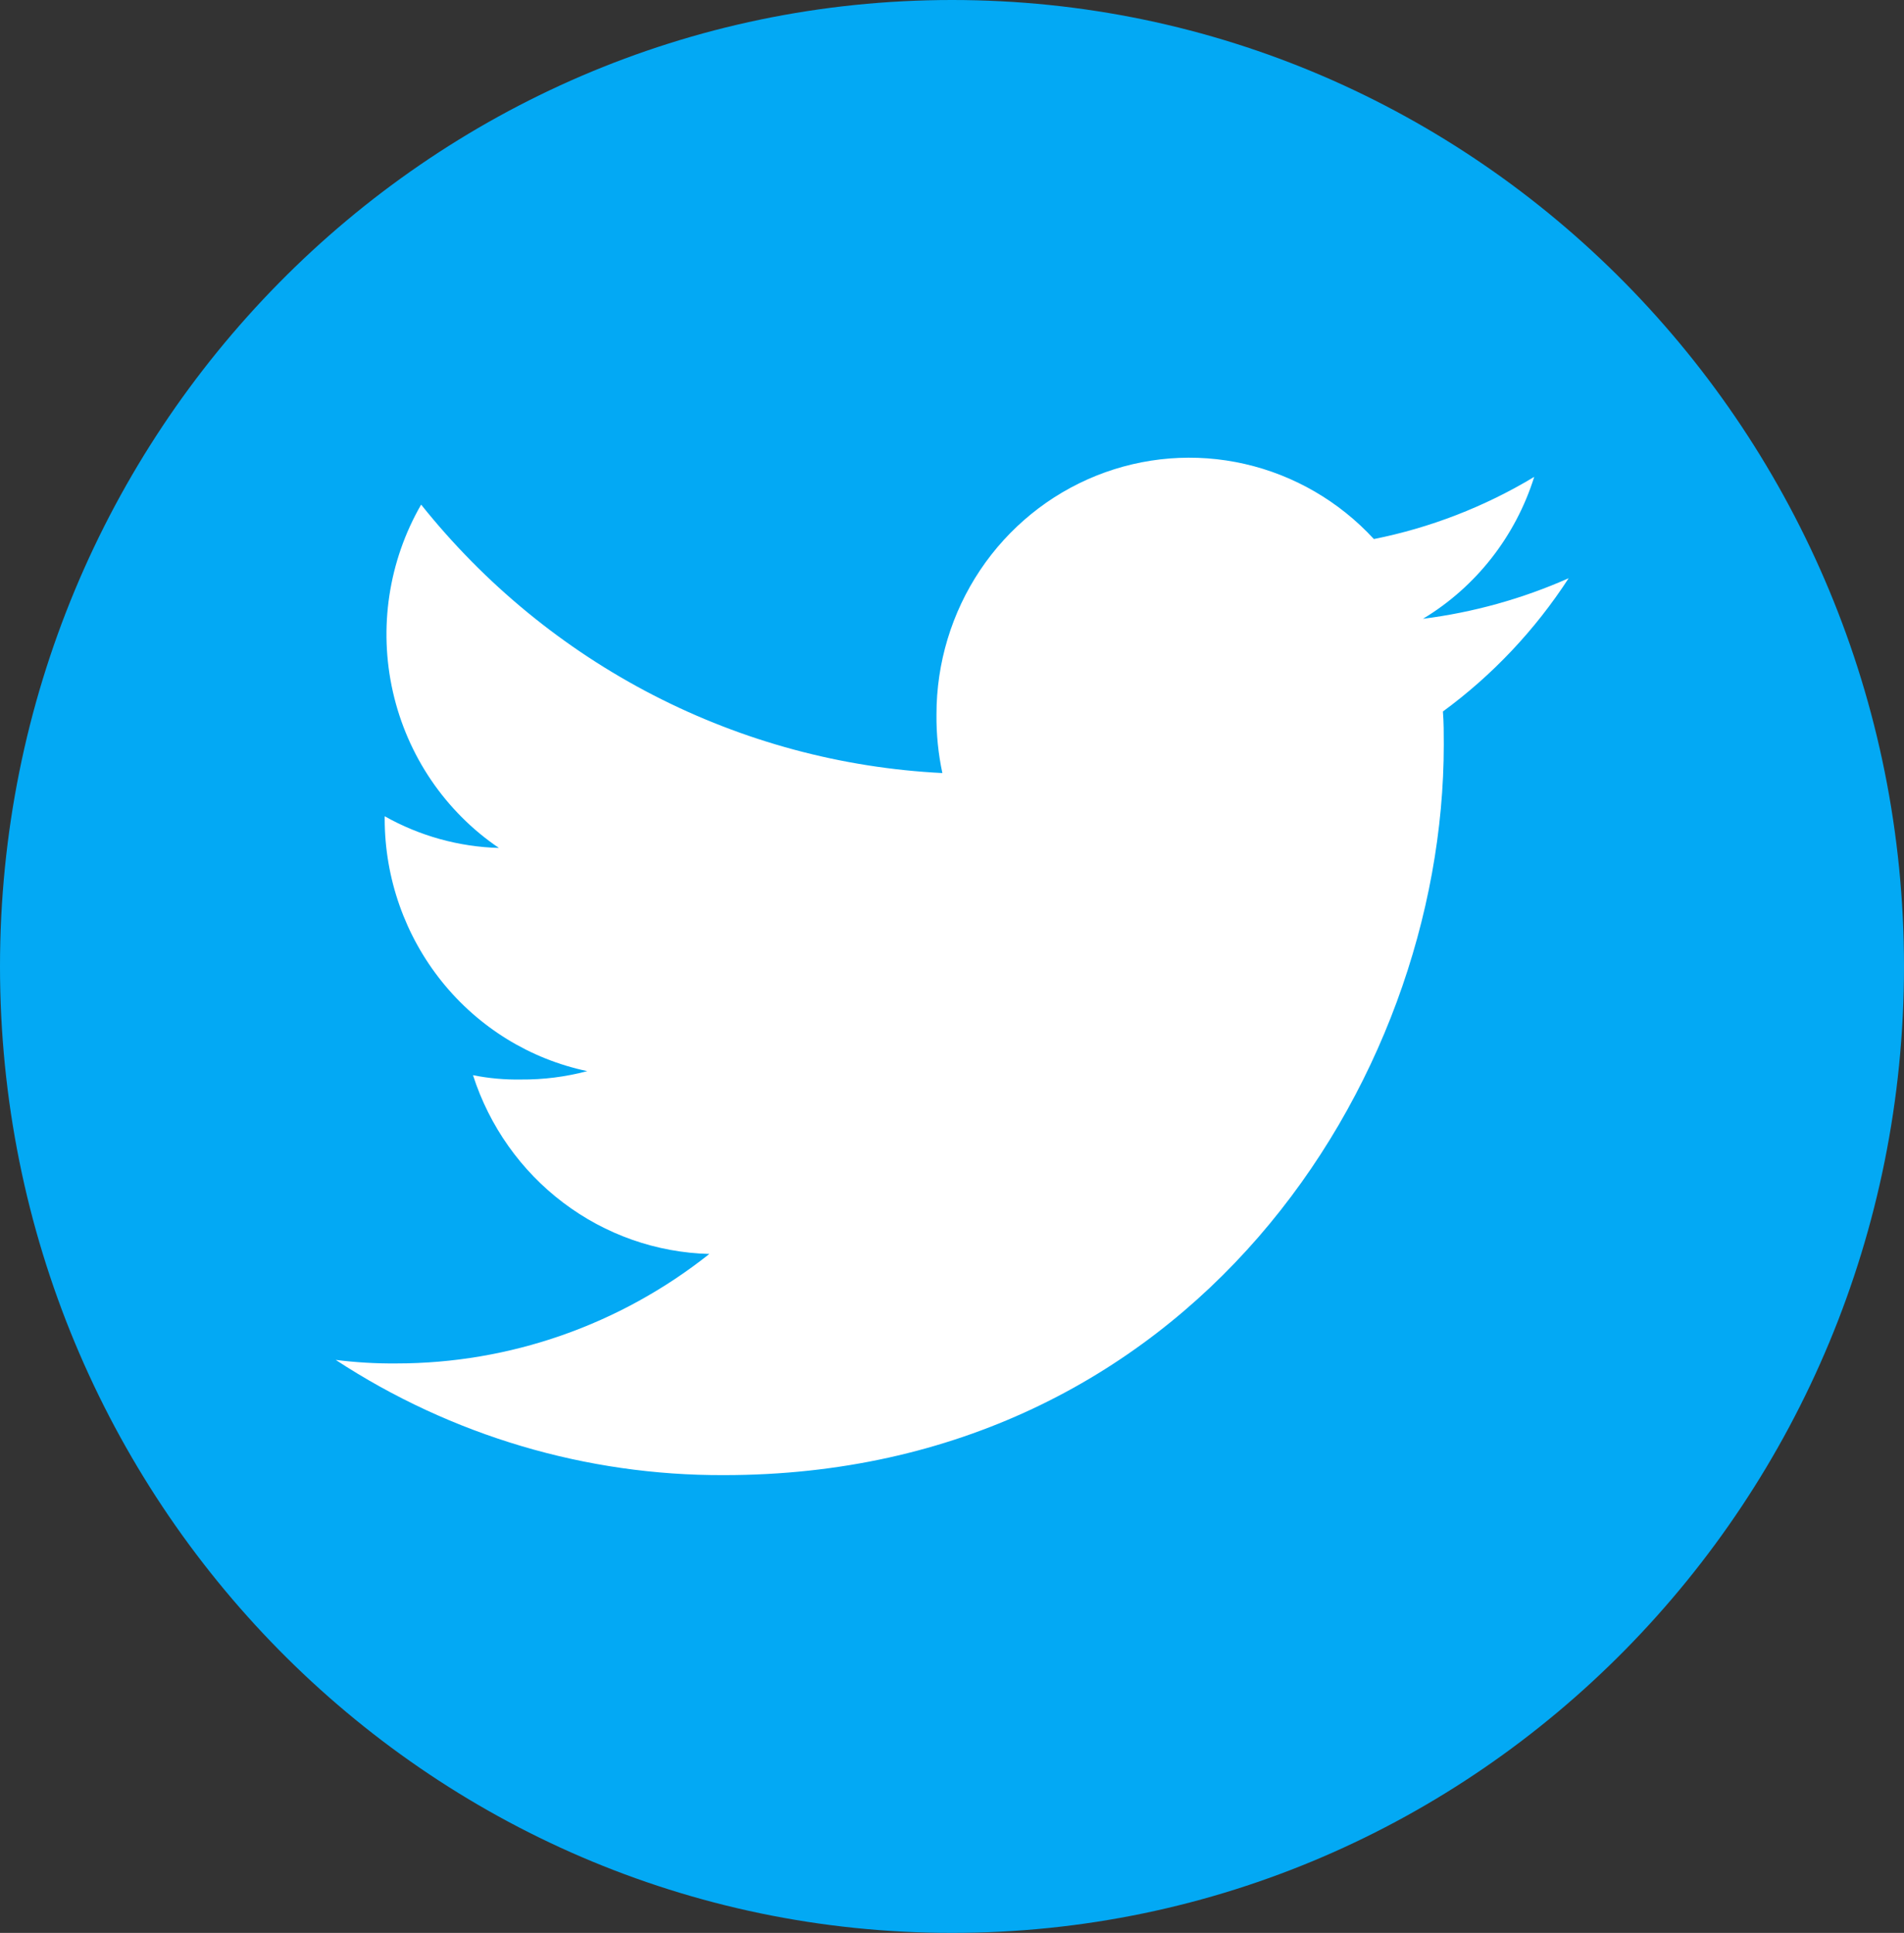 <svg width="66" height="67" viewBox="0 0 66 67" fill="none" xmlns="http://www.w3.org/2000/svg">
<rect x="0" y="0" width="66" height="67" fill="#333333" stroke="none"/>
<g clip-path="url(#clip0_127_945)">
<path d="M33 67C51.225 67 66 52.002 66 33.5C66 14.998 51.225 0 33 0C14.775 0 0 14.998 0 33.5C0 52.002 14.775 67 33 67Z" fill="#03A9F4"/>
<path d="M54.376 20.043C52.768 20.756 51.067 21.229 49.326 21.449C51.162 20.344 52.534 18.593 53.182 16.53C51.464 17.565 49.584 18.294 47.624 18.685C46.423 17.381 44.863 16.474 43.147 16.082C41.431 15.69 39.639 15.832 38.003 16.488C36.368 17.144 34.965 18.285 33.976 19.761C32.988 21.238 32.46 22.983 32.462 24.768C32.455 25.449 32.524 26.13 32.666 26.796C29.179 26.622 25.767 25.703 22.654 24.1C19.541 22.496 16.796 20.244 14.598 17.491C13.469 19.449 13.118 21.772 13.62 23.984C14.121 26.197 15.435 28.131 17.294 29.392C15.907 29.354 14.549 28.977 13.335 28.294V28.391C13.338 30.445 14.039 32.434 15.317 34.025C16.596 35.616 18.375 36.712 20.356 37.128C19.606 37.328 18.834 37.425 18.059 37.419C17.501 37.429 16.943 37.379 16.396 37.269C16.963 39.035 18.056 40.579 19.523 41.688C20.99 42.798 22.76 43.419 24.589 43.466C21.489 45.926 17.668 47.262 13.734 47.261C13.033 47.267 12.332 47.226 11.637 47.138C15.648 49.764 20.324 51.151 25.097 51.132C41.228 51.132 50.047 37.569 50.047 25.813C50.047 25.42 50.047 25.041 50.017 24.662C51.734 23.404 53.211 21.838 54.376 20.043Z" fill="white"/>
</g>
<defs>
<clipPath id="clip0_127_945">
<rect width="66" height="67" fill="white"/>
</clipPath>
</defs>
</svg>
